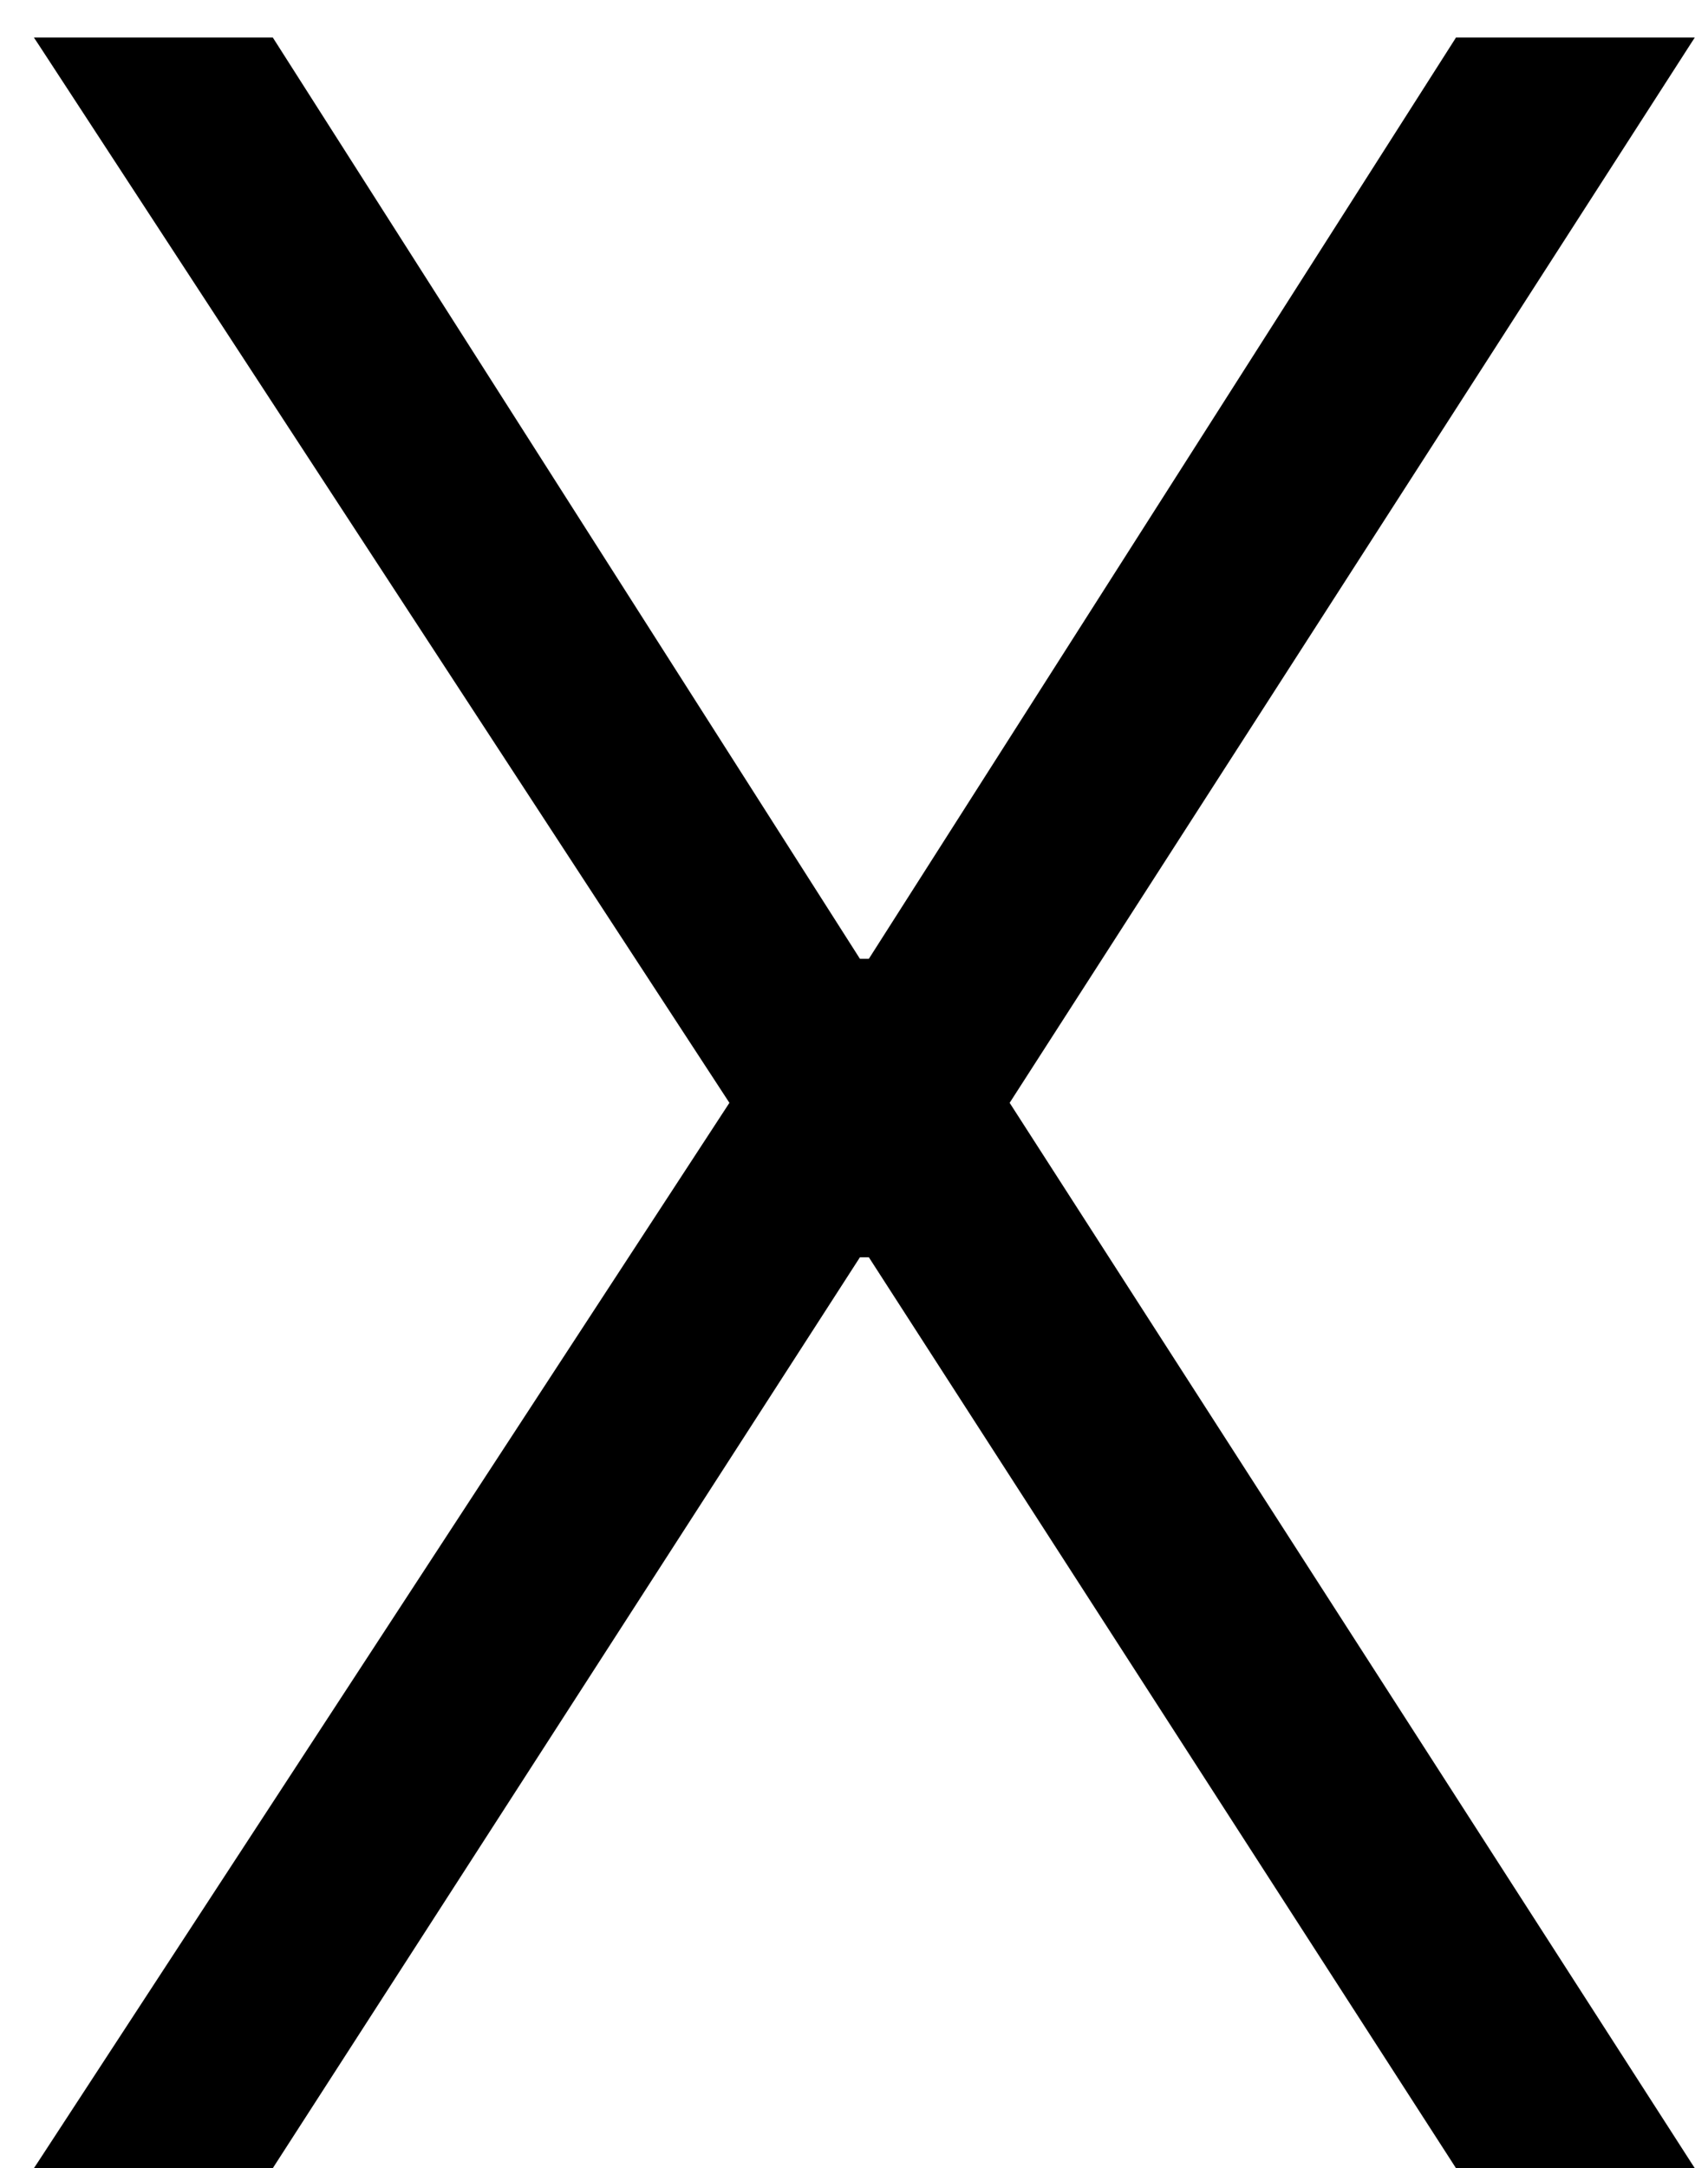 <?xml version="1.0" encoding="utf-8"?>
<svg xmlns="http://www.w3.org/2000/svg" fill="none" height="100%" overflow="visible" preserveAspectRatio="none" style="display: block;" viewBox="0 0 41 52" width="100%">
<path d="M6.521 0.95L6.536 0.973L20.615 23.049H20.884L34.964 0.973L34.978 0.95H40.591L40.541 1.027L24.177 26.454L40.541 51.882L40.591 51.959H34.978L34.964 51.937L20.884 30.109H20.615L6.535 51.937L6.521 51.959H0.907L0.958 51.882L17.569 26.454L0.958 1.027L0.907 0.95H6.521Z" fill="black" id="X" stroke="black" stroke-width="0.1"/>
</svg>